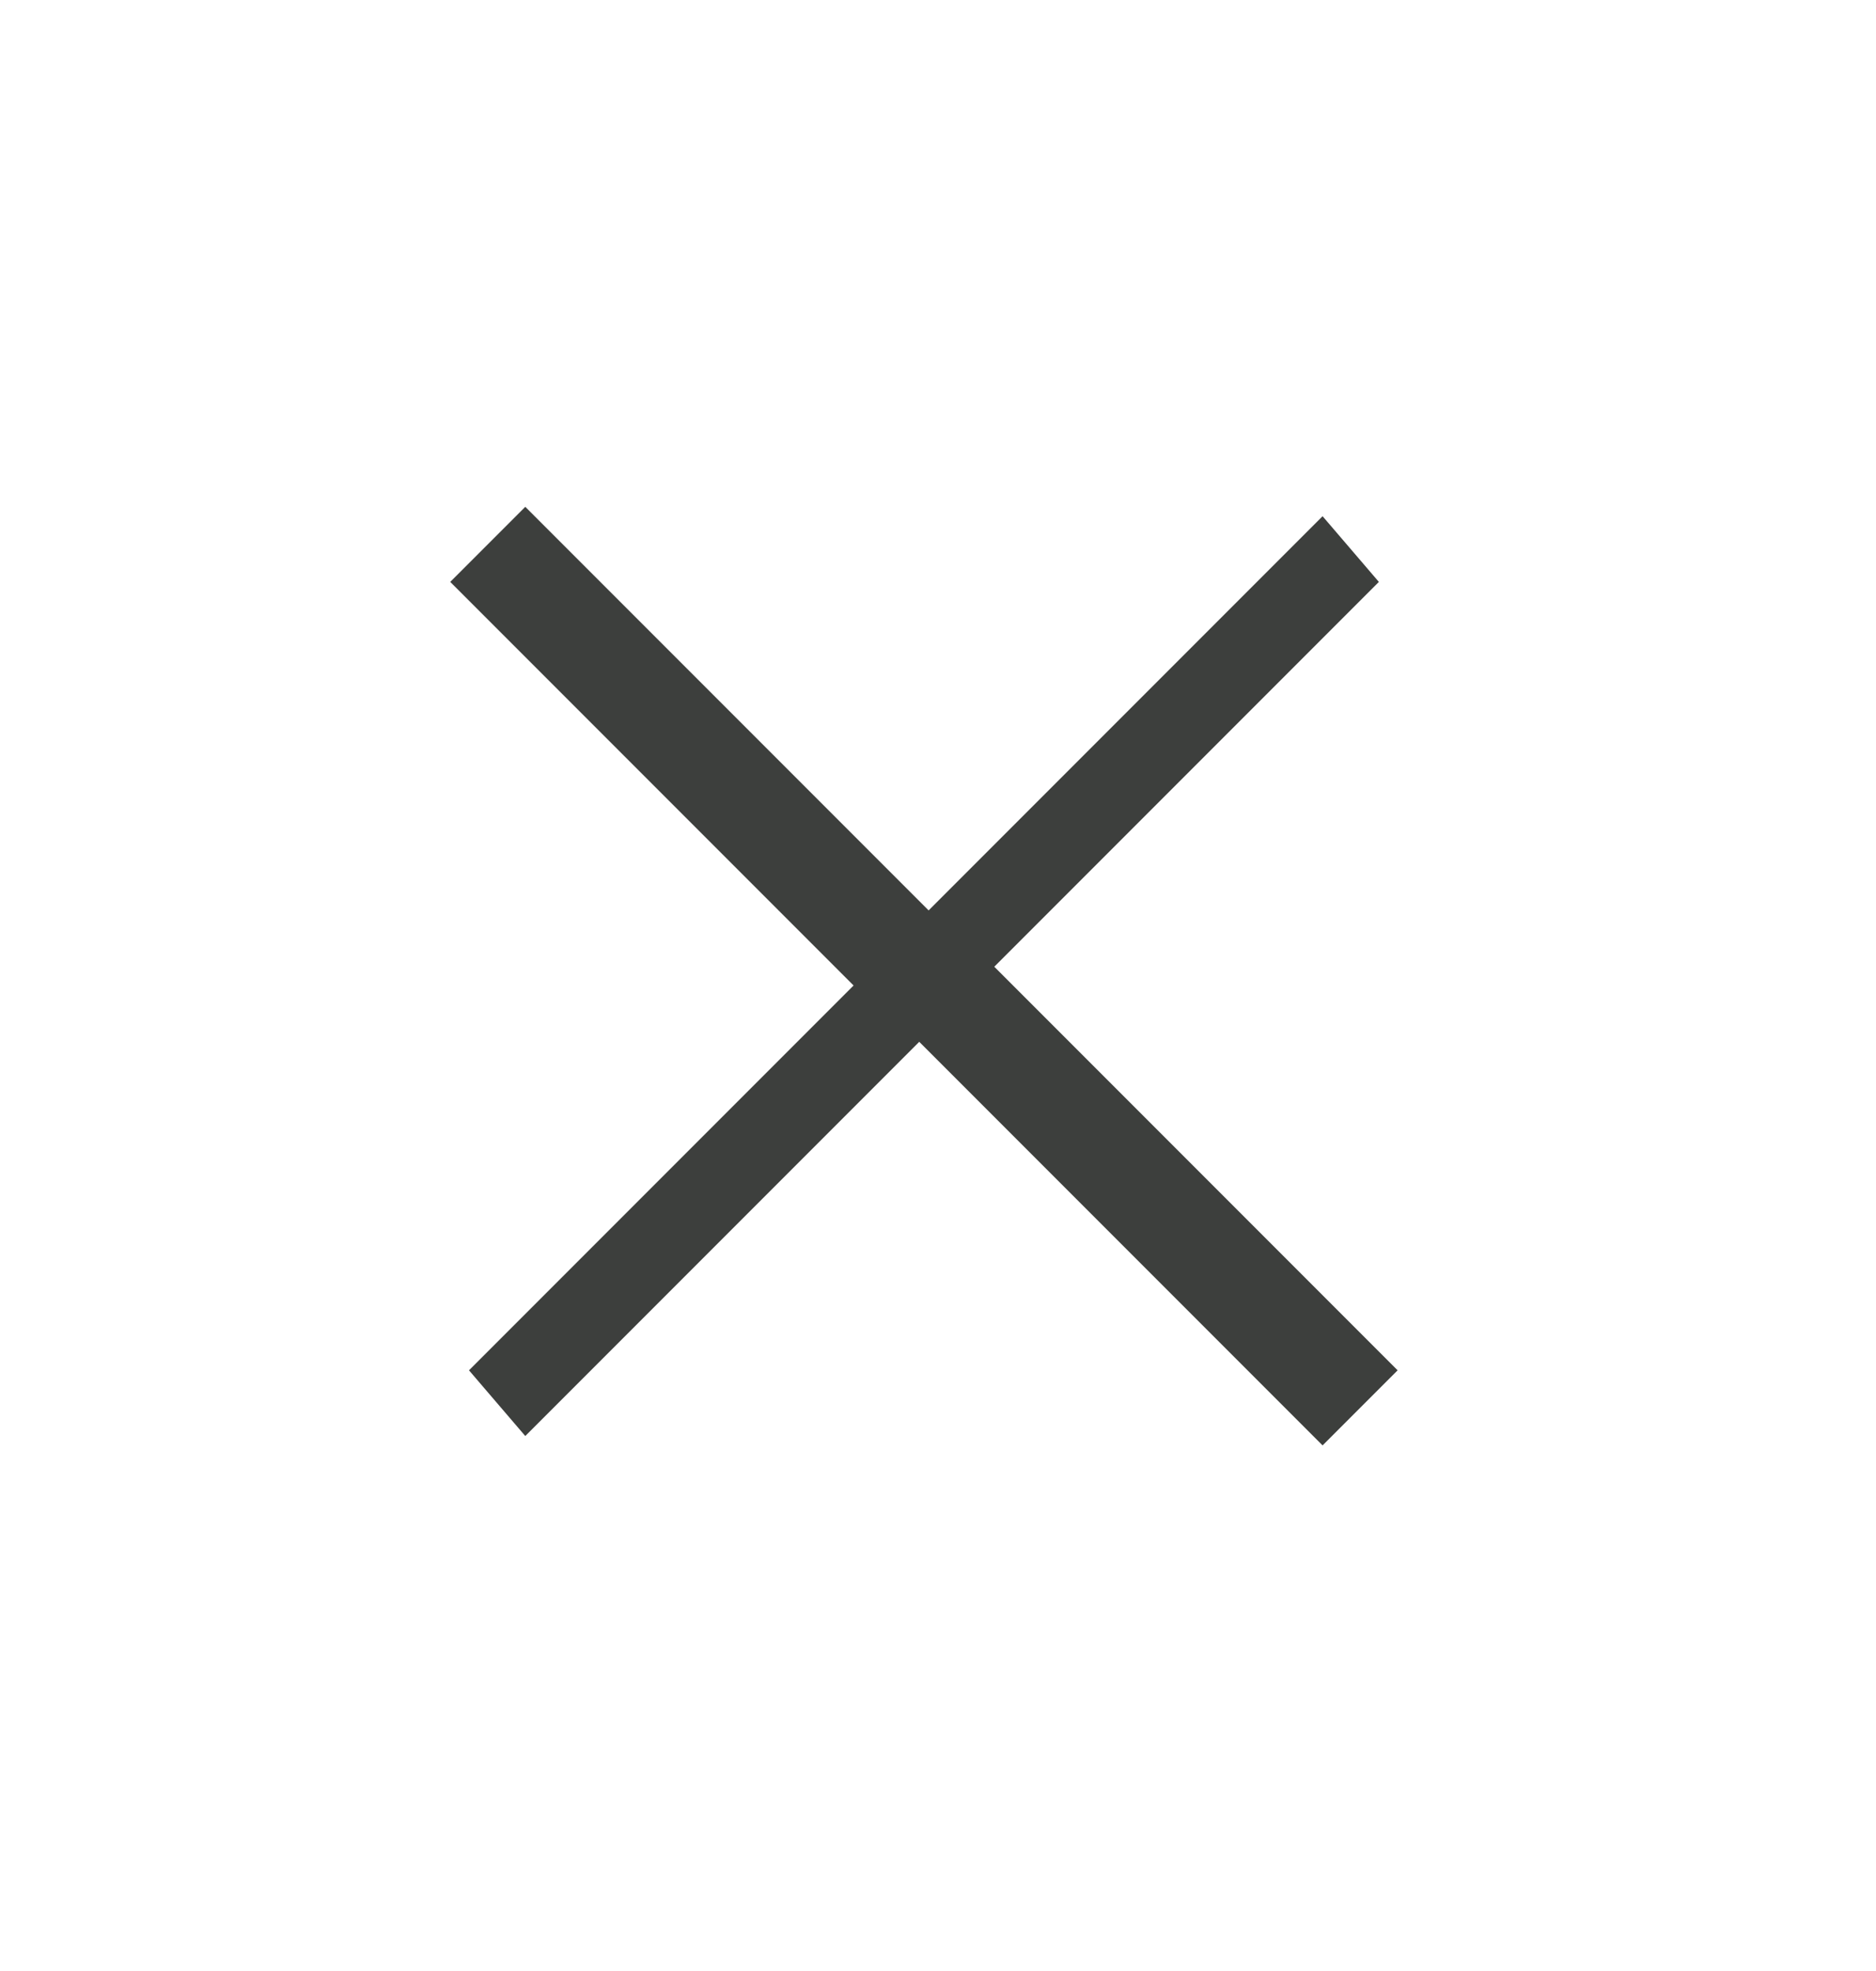 <?xml version="1.0" encoding="utf-8"?>
<!-- Generator: Adobe Illustrator 23.0.4, SVG Export Plug-In . SVG Version: 6.00 Build 0)  -->
<svg version="1.1" id="Layer_1" xmlns="http://www.w3.org/2000/svg" xmlns:xlink="http://www.w3.org/1999/xlink" x="0px" y="0px"
	 viewBox="0 0 20 21" style="enable-background:new 0 0 20 21;" xml:space="preserve">
<style type="text/css">
	.st0{fill:#3D3F3D;}
</style>
<title>留言 copy</title>
<desc>Created with Sketch.</desc>
<polygon class="st0" points="14.9,14.6 10.6,10.3 14.7,6.2 14.1,5.5 9.9,9.7 5.6,5.4 4.8,6.2 9.1,10.5 5,14.6 5.6,15.3 9.8,11.1 
	14.1,15.4 "/>
</svg>
